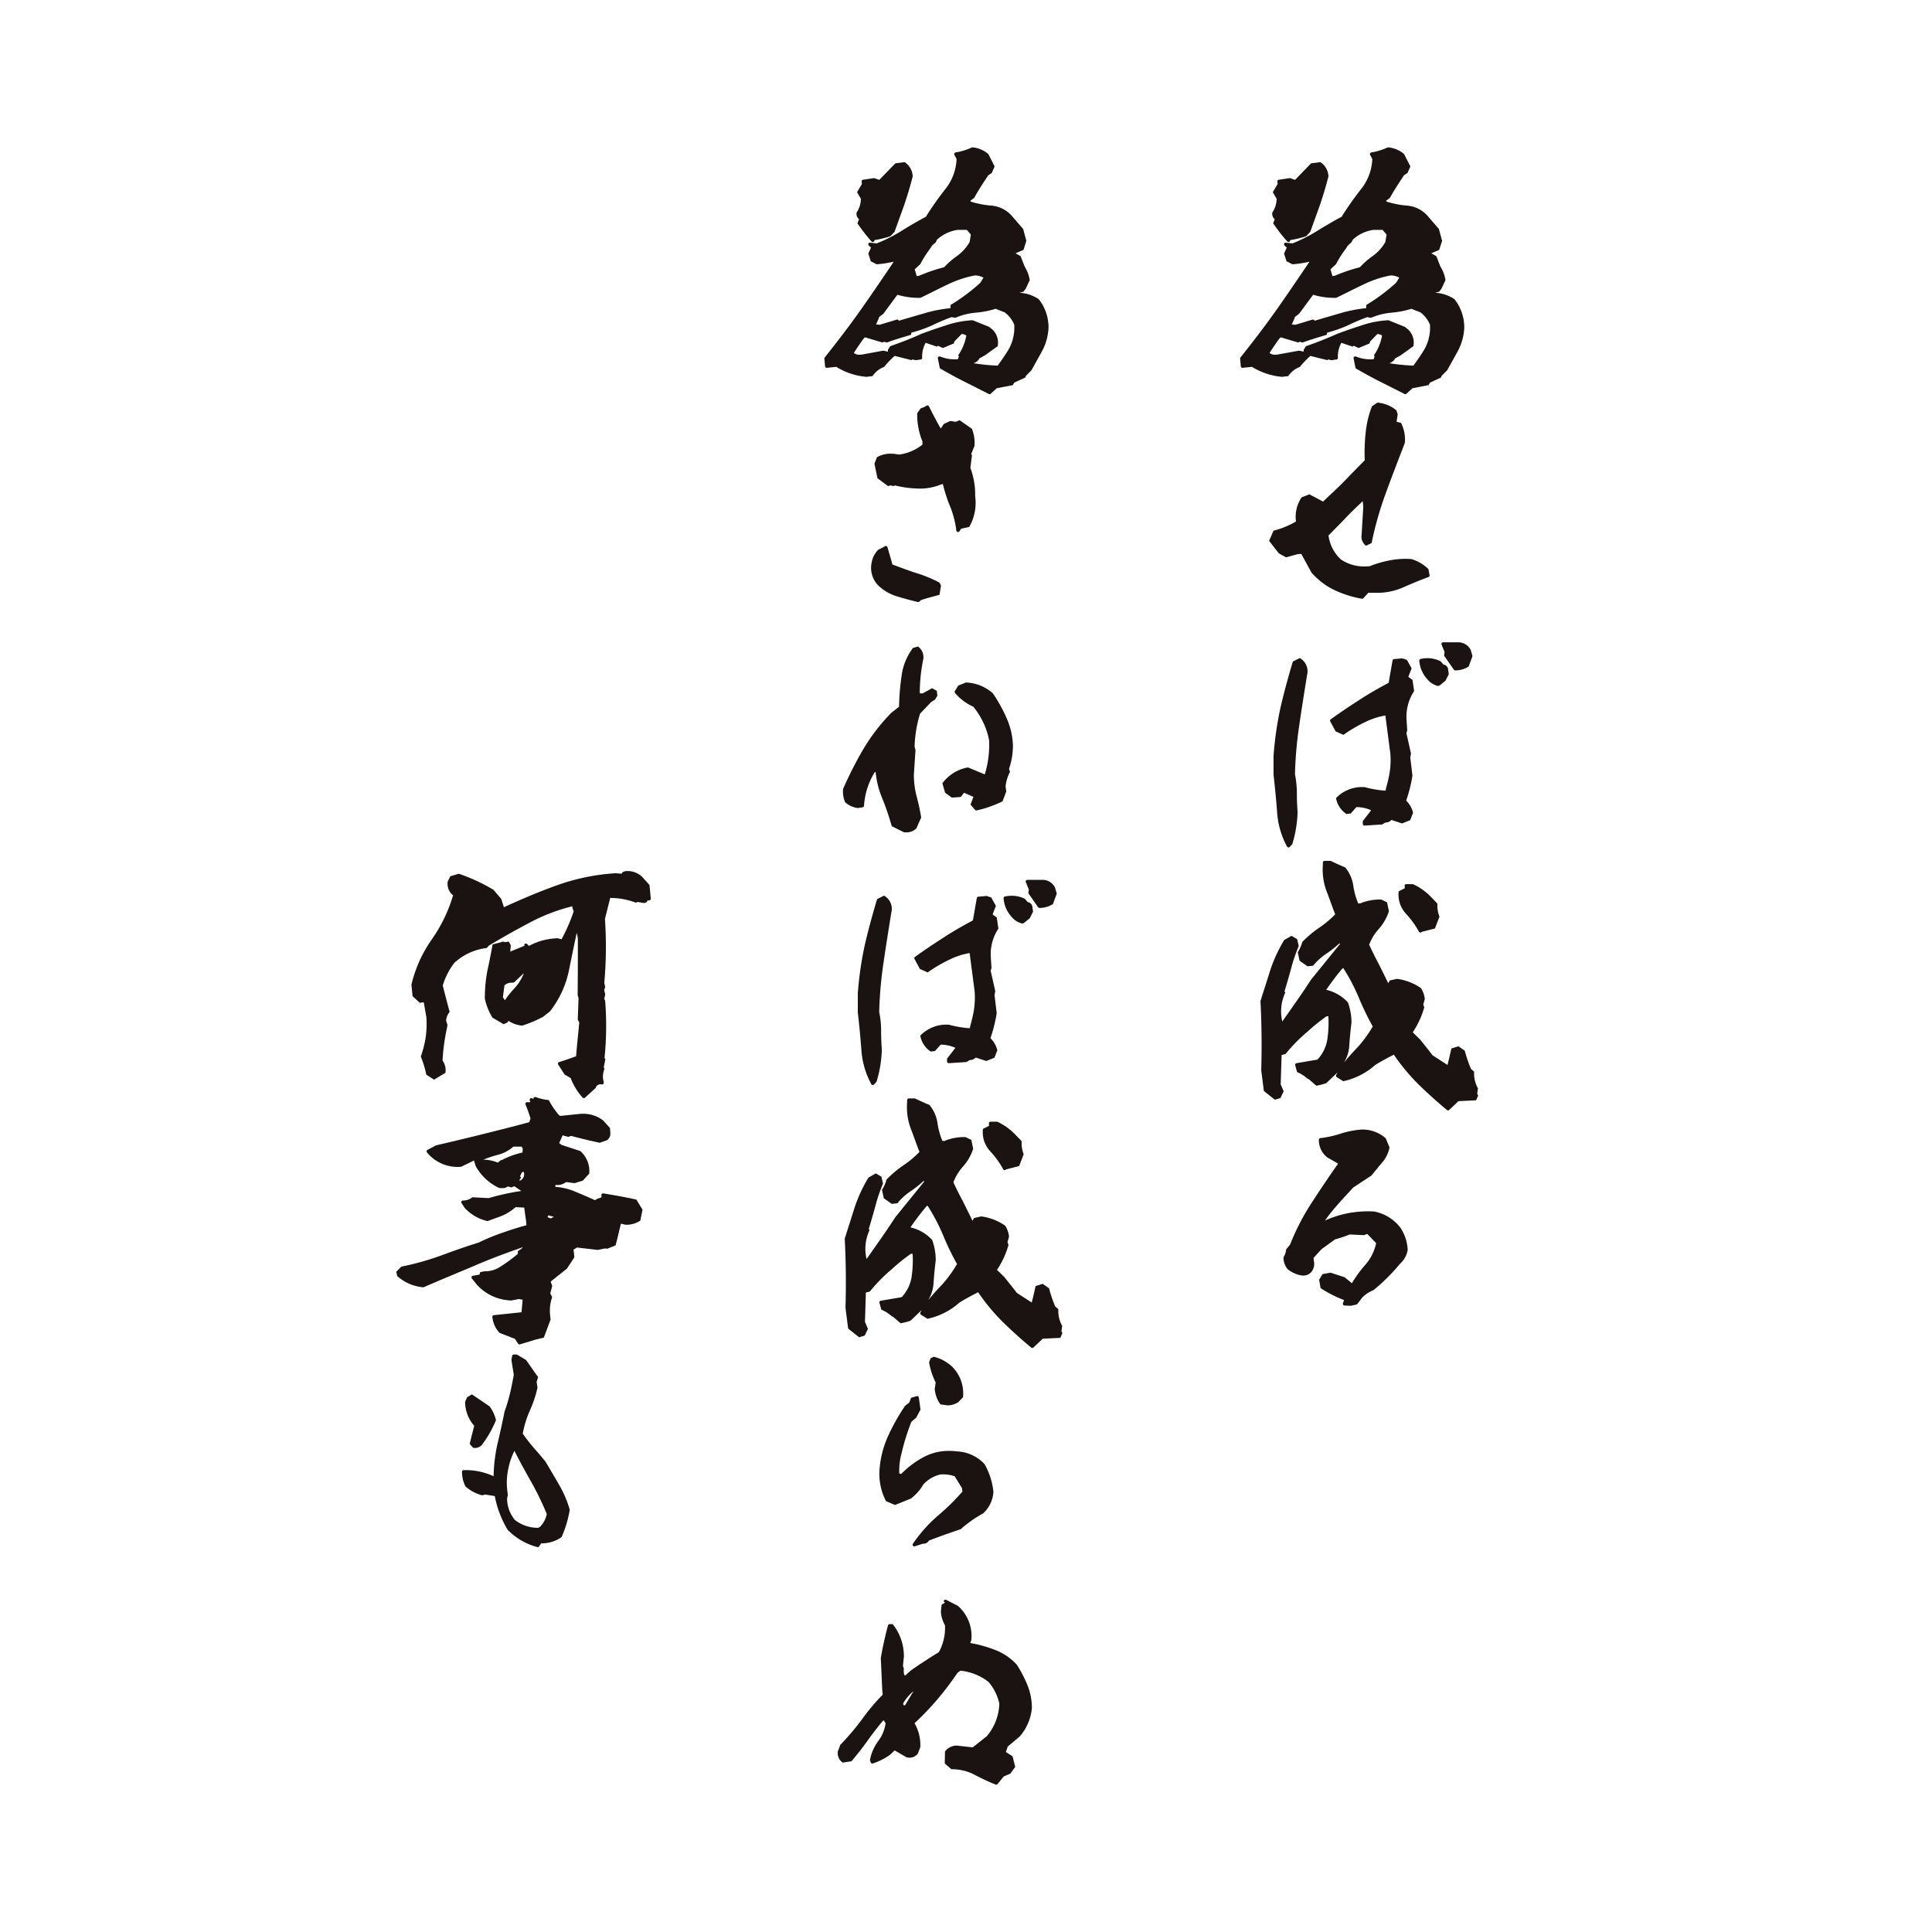 <svg xmlns="http://www.w3.org/2000/svg" xmlns:xlink="http://www.w3.org/1999/xlink" width="380" height="380" viewBox="0 0 380 380">
  <defs>
    <clipPath id="clip-path">
      <rect id="長方形_12415" data-name="長方形 12415" width="212.799" height="322.04" fill="none"/>
    </clipPath>
  </defs>
  <g id="グループ_24932" data-name="グループ 24932" transform="translate(-750 -4695)">
    <rect id="画像_708" data-name="画像 708" width="380" height="380" transform="translate(750 4695)" fill="#fff"/>
    <g id="グループ_24915" data-name="グループ 24915" transform="translate(827.936 4723.98)">
      <g id="グループ_24914" data-name="グループ 24914" transform="translate(0 0)" clip-path="url(#clip-path)">
        <path id="パス_30583" data-name="パス 30583" d="M75.129,48.545a.31.31,0,0,1-.152-.035l-4.9-2.476c-1.589-.794-3.185-1.682-4.727-2.574l-.4-1.97a.327.327,0,0,1,.125-.308.349.349,0,0,1,.2-.066.323.323,0,0,1,.125.023,7.6,7.6,0,0,0,2.893.557c.2,0,.4-.008.6-.023l.21-.588-.175-.144a9.768,9.768,0,0,0,1.624-3.929,1.837,1.837,0,0,0-.915-.3l-1.456,1.5-.066.343-2.169.915-.981-.448-.2.175-2.216-.755a5.5,5.5,0,0,0-.678,2.932.331.331,0,0,1-.284.354l-1.028.14-.572-.156-.206.14-3.325-.833a19,19,0,0,0-2.079,2.173,4.764,4.764,0,0,0-2.278,1.8l-1.2.144a13.309,13.309,0,0,1-5.923-1.962l-1.877.187a.331.331,0,0,1-.331-.3l-.14-1.635c2.64-3.321,5.035-6.448,7.391-9.793,2.126-3.037,4.205-6.071,6.254-9.143a22.3,22.3,0,0,1-3.345.51l-1.168-.6-.483-1.515.53-1.164-.432-.4a.329.329,0,0,1,.222-.572l1.343.14a30.351,30.351,0,0,0,4.879-2.469c1.6-.989,3.193-1.927,4.786-2.772a59.88,59.88,0,0,1,3.773-5.374A10.092,10.092,0,0,0,68.634,2.29L68.2,1.472a.338.338,0,0,1,.008-.3A.342.342,0,0,1,68.451,1a12.013,12.013,0,0,0,3.228-1,5.479,5.479,0,0,1,3.2,1.312c.323.627,1.242,2.438,1.242,2.438l-.565,1.293-.685.448C74.128,6.62,73.03,8.243,72.1,9.937l-.713.537v.187a18.683,18.683,0,0,0,4.1.8,6.021,6.021,0,0,1,4.19,2.216l2.056,2.379.627,2.332-.568,1.779-1.558.67.993.565.8,2.048a6.984,6.984,0,0,1,1,2.667l-.779,1.659-.452.607-.8.222A7.38,7.38,0,0,1,84.8,29.87a8.91,8.91,0,0,1,1.92,5.6,10.653,10.653,0,0,1-1.16,4.4c-.432.81-2.2,3.976-2.2,3.976l-1.09,1.1-.113.323-2.181,1.009-.276.491-3.162.607-1.192,1.09a.326.326,0,0,1-.218.078m-3.17-6.086a41.794,41.794,0,0,0,4.758.479c.619-.857,1.421-1.955,2.188-3.247a8.715,8.715,0,0,0,1.075-4.813A5.812,5.812,0,0,0,78.1,32.455l-1.779-.7a18.232,18.232,0,0,1-4,.767,13.1,13.1,0,0,0-3.921,1l-.767-.125a39.881,39.881,0,0,0-3.7,1.565,24.02,24.02,0,0,1-4.166,1.472l-.117.44c-1.97.592-3.4,1.02-4.708,1.511l-.607-.144-.257.152-3.458-1.032-.378.385c-.615.9-1.234,1.768-1.815,2.7a1.693,1.693,0,0,0,1.1.339,4.356,4.356,0,0,0,.576-.047l4.1-.748.935.191-.019-.335.456-.732c2.122-.744,4.092-1.5,6.215-2.461,1.565-.572,3.162-1.133,4.8-1.651a18.658,18.658,0,0,1,5.222-.993L75.02,35.3l.65.518a3.551,3.551,0,0,1,1.047,3.294L74.19,40.924l-1.047.576a1.955,1.955,0,0,1-1.184.958M53.5,34.9l3.368-1.016a.292.292,0,0,1,.093-.016.345.345,0,0,1,.284.156.74.74,0,0,1,.035.082s3.532-1.044,4.591-1.343a28.211,28.211,0,0,1,5.568-1.133l0-.615a37.674,37.674,0,0,0,5.884-4.388l.607-1a3.6,3.6,0,0,0-1.694-.436,21.261,21.261,0,0,0-5.451,1.834c-1.055.5-2.079,1.009-3.1,1.515L61.543,29.6h-.315A14.309,14.309,0,0,1,57,28.99l-2.757,3.73-.814.631a14.326,14.326,0,0,1-.631,1.468ZM68.852,16.23a7.609,7.609,0,0,0-4.061,1.927l-.249.514-.732.654-.4.635a19.97,19.97,0,0,0-1.9,3L60.41,23.99l.382,1.336.5-.082a33.341,33.341,0,0,1,4.891-1.659,15.8,15.8,0,0,1,2.543-2.216A8.9,8.9,0,0,0,71.2,18.632l.241-1.48-.783-.919Zm-16.7,2.383a.33.33,0,0,1-.241-.105,31.1,31.1,0,0,1-2.784-3.59l.335-.767a1.353,1.353,0,0,1-.479-1.351,4.779,4.779,0,0,0,.829-2.691L49.063,8.82,50.017,7.2,49.955,6.7a.328.328,0,0,1,.28-.327l2.192-.327,1.012.347L56.6,3.142l1.83-.23a3.516,3.516,0,0,1,1.577,2.8c-.479,1.912-1.044,3.742-1.651,5.572l-1.92,5.327-.822.872a19.2,19.2,0,0,1-3.084.748L52.4,18.5a.331.331,0,0,1-.245.113Z" transform="translate(123.344 0.002)" fill="#1a1311"/>
        <path id="パス_30584" data-name="パス 30584" d="M62.326,51.468a20.75,20.75,0,0,1-5.315-1.663,13.987,13.987,0,0,1-4.595-3.489l-2-3.656-.65.031c-.561.148-2.332.646-2.332.646L46,42.548l-1.908-2.457.857-1.994a17.357,17.357,0,0,0,4.42-1.807,6.909,6.909,0,0,1,1.106-4.75l1.53-.6,2.7,1.425c1.452-1.406,2.866-2.656,4.077-3.913l.343-.35c1.289-1.332,2.57-2.652,3.773-3.855a35.538,35.538,0,0,1,.183-5.4,19.281,19.281,0,0,1,1.238-5.226l1.071-.72a6.672,6.672,0,0,1,3.742,1.522l.253.79-.226,1.456.868.21a7.175,7.175,0,0,1,.767,3.894l-.214.588c-1.2,3.1-2.387,6.2-3.493,9.217a67.695,67.695,0,0,0-2.839,9.945l-1.11.53a2.257,2.257,0,0,1-.849-2.181l.323-5.533L62.5,32.279l-.44.424c-.946.9-1.877,1.787-2.749,2.7-.693.748-1.41,1.468-2.118,2.184l-1.433,1.46.09.467a7.811,7.811,0,0,0,2.367,4.244,8.224,8.224,0,0,0,4.63,1.371,9.48,9.48,0,0,0,1.044-.058,21.337,21.337,0,0,1,3.8-1.118,16,16,0,0,1,3.236-.323c.374,0,.755.016,1.149.039a8.233,8.233,0,0,1,3.337,1.959l.241,1.219a.329.329,0,0,1-.214.358c-1.628.6-3.209,1.258-4.789,1.951a12.6,12.6,0,0,1-5.412,1.153H63.6l-.985,1.075a.325.325,0,0,1-.226.09l-.058,0" transform="translate(127.593 37.309)" fill="#1a1311"/>
        <path id="パス_30585" data-name="パス 30585" d="M47.211,65.352a.338.338,0,0,1-.241-.167,16.476,16.476,0,0,1-1.955-6.81c-.187-2.473-.421-4.9-.7-7.32V47.327a68.5,68.5,0,0,1,1.363-9.458c.623-2.7,1.394-5.584,2.434-9.084l1.359-.681A2.963,2.963,0,0,1,50.9,31.479l-.187,1.176c-.448,2.811-.9,5.592-1.3,8.415a77.738,77.738,0,0,0-.884,9.91,18.673,18.673,0,0,1,.374,3.68c0,1.3.051,2.5.14,3.707A23.578,23.578,0,0,1,48,64.709l-.506.549a.327.327,0,0,1-.234.1l-.047,0M62.2,61.057a.334.334,0,0,1-.23-.09.342.342,0,0,1-.1-.241v-.557l1.643-2.126a7.054,7.054,0,0,0-2.9-.627L59.5,58.674l-.845.1A4.762,4.762,0,0,1,56.6,55.648a7.1,7.1,0,0,1,5.2-2.173l.421.012a20.4,20.4,0,0,0,4.116.7c.183-.822.522-1.9.775-3.325a16,16,0,0,0,.183-3.937L66.31,39.4a14.43,14.43,0,0,0-4,1.308,28.791,28.791,0,0,0-3.652,2.083l-.607.417-1.526-.689-1.055-1.955a.328.328,0,0,1,.1-.417q2.745-1.968,5.615-3.8c2.056-1.351,4.069-2.465,5.771-3.376l.767-4.4a.331.331,0,0,1,.3-.265l1.632-.14.892.3.927,1.655L70.823,31.8l.822.6.323,2.2a9.074,9.074,0,0,0-1.5,5.483l.14,2.235-.156.584.9,3.991-.144.752.428,3.575a27.856,27.856,0,0,1-1.234,4.918,5.075,5.075,0,0,1,1.359,2.395l-.572,1.456-1.6.646L67.5,59.943a1.523,1.523,0,0,1-1.184.51l-.639.382-3.473.222M76.664,33.594a3.822,3.822,0,0,1-2.1-1.324,5.952,5.952,0,0,1-1.573-3.645.331.331,0,0,1,.261-.35,6.466,6.466,0,0,1,1.351-.148,5.886,5.886,0,0,1,2.554.6l.572.646a1.105,1.105,0,0,1,.9.8l.156,1.094-.642,1.281-1.02.845a1.245,1.245,0,0,1-.44.21l-.016,0m3.38-3.076a.321.321,0,0,1-.269-.144l-1.92-2.753.1-.713-.6-1.468a.317.317,0,0,1,.039-.3.329.329,0,0,1,.273-.14H80.7a2.728,2.728,0,0,1,2.4,1.5l.347,1.219-.755,2.036a4.735,4.735,0,0,1-2.644.767" transform="translate(128.238 72.348)" fill="#1a1311"/>
        <path id="パス_30586" data-name="パス 30586" d="M80.552,85.127a.323.323,0,0,1-.21-.074c-1.931-1.6-3.785-3.271-5.673-5.109a40.555,40.555,0,0,1-4.782-5.782c-1.336.689-2.589,1.347-3.68,2.04a13.709,13.709,0,0,1-6.281,3.181l-1.281-.81a.325.325,0,0,1-.1-.417l.241-.479-2.192,2.083a11.707,11.707,0,0,1-1.951.506L53.186,79.01l-.343-.179a7.316,7.316,0,0,0-1.986-1.246L50.48,76.21a.322.322,0,0,1,.269-.378l4.112-.7a7.555,7.555,0,0,0,1.924-3.839,22.325,22.325,0,0,0,.226-4.684l-.335-.012a37.584,37.584,0,0,0-3.82,3.08,31.573,31.573,0,0,0-4.268,4.353l-.775.195L47.63,80l.588,1.359-.627,1.32-1.106.343-2.153-1.706c-.206-1.484-.347-2.733-.53-4.085.136-4.571.086-9.131-.148-13.613.67-2.13,1.324-4.139,1.935-6.094a28.55,28.55,0,0,1,2.737-5.915l1.433-.822,1.11.646.312,1.371a31.652,31.652,0,0,0-1.5,4.427c-.424,1.507-.845,3.006-1.308,4.505l.175.183a8.685,8.685,0,0,0-.6,5.72l2.769-3.952c.981-1.4,1.959-2.843,2.889-4.287L59.3,52.391l-.109-.132a21.649,21.649,0,0,1-2.64,2.083A12.034,12.034,0,0,0,54,56.667l-1.094.117-1.558-1.1-.358-1.655a7.6,7.6,0,0,0,.892-2.036,21.566,21.566,0,0,1,3.356-2.823,19.3,19.3,0,0,0,3.119-2.617c-.491-1.215-1-2.7-1.558-4.182a12.141,12.141,0,0,1-.911-4.743l.047-1.269a.328.328,0,0,1,.331-.319h1.168c1.075.495,1.947.911,2.874,1.281A7.125,7.125,0,0,1,61.92,40.99a14.258,14.258,0,0,0,.954,3.419l.4,0a10,10,0,0,1,4.147-.759l1.133.553.366,1.744a9.8,9.8,0,0,1-1.939,3.427,9.719,9.719,0,0,0-1.951,3.17c.506,1.063,1.149,2.4,1.846,3.7.654,1.308,1.308,2.609,1.912,3.87l.308-.557,1.421-.308a10.755,10.755,0,0,1,4.712,1.83,5.016,5.016,0,0,1,.748,2.142l-.3,1.075.191.572a17.091,17.091,0,0,1-2.266,4.895l1.433,1.394,1,1.254c.487.607.981,1.219,1.46,1.865l2.944,1.912c.273-1.063.518-2.126.763-3.236l1.394-.44,1.242.864a26.317,26.317,0,0,0,1.219,3.582l.619.541a5.984,5.984,0,0,0,.755,3.29l-.148,1.047.183.374-.4.927-3.462.167-1.838,1.737a.321.321,0,0,1-.222.082M56.589,61.406a8.311,8.311,0,0,1,4.26,2.473,11.232,11.232,0,0,1,.7,4.061c-.187,1.437-.327,2.924-.421,4.365a7.228,7.228,0,0,1-1.071,3.446c.927-1.153,1.818-2.134,2.741-3.088a24.342,24.342,0,0,0,2.944-4.05,51.952,51.952,0,0,1-2.73-5.634,38.155,38.155,0,0,0-3.061-5.837l-.214.105a50.389,50.389,0,0,0-3.15,4.159M75.1,50.144c-.109-.016-.21-.031-.249-.125a17.81,17.81,0,0,0-2.531-3.528,5.53,5.53,0,0,1-1.484-4.451l1.207-.615-.027-.557a.327.327,0,0,1,.323-.253h1.3A11.774,11.774,0,0,1,77.2,43.139l1.258,1.316a6.171,6.171,0,0,0,.4,2.57l-.888,2.317L75.389,50a.461.461,0,0,1-.265.144l-.027,0" transform="translate(126.328 104.299)" fill="#1a1311"/>
        <path id="パス_30587" data-name="パス 30587" d="M56.814,84.227a.332.332,0,0,1-.261-.144.323.323,0,0,1-.039-.3l.218-.623a23.95,23.95,0,0,1-4.614-2.352l-.292-1.647.662-1.106,1.593-.284,2.757.9,1.437,1.172a24.513,24.513,0,0,1,2.741-3.742,9.407,9.407,0,0,0,2.025-4.139l-1.752-1.818-.631.249-2.819-.136a25.069,25.069,0,0,1-2.889.97L52.3,73.145,50.72,74.874l.086.666a2.5,2.5,0,0,1-.518,2.1,2.09,2.09,0,0,1-1.569.7,2.565,2.565,0,0,1-.506-.051,6.1,6.1,0,0,1-2.57-1.188,3.588,3.588,0,0,1-.825-2.36,3.224,3.224,0,0,0,.518-1.538l.787-.973a45.489,45.489,0,0,1,4.307-8.313c1.663-2.566,3.376-5.085,5.124-7.6l-2.064-1.176a4.279,4.279,0,0,1-1.713-3.508.325.325,0,0,1,.288-.327,21.052,21.052,0,0,0,4-.88,17.751,17.751,0,0,1,4.143-.81h0a6.981,6.981,0,0,1,4.723,1.721l.74,1.807a6.384,6.384,0,0,1-1.752,3.3l-1.8,2.219-3.578,2.352-.8.876c-.868.931-1.729,1.85-2.535,2.8a33.457,33.457,0,0,0-2.247,2.846,19.546,19.546,0,0,1,4.12-1.375,20.956,20.956,0,0,1,4.384-.456c.386,0,.775.012,1.164.031a8.487,8.487,0,0,1,5.194,3.2,8.63,8.63,0,0,1,1.425,4.346,4.705,4.705,0,0,1-1.55,2.78,36,36,0,0,1-5.2,5.159,6.051,6.051,0,0,0-2.216,1.472l-1,1.316s-1.184.273-1.2.273l-1.269-.047" transform="translate(129.693 143.568)" fill="#1a1311"/>
        <path id="パス_30588" data-name="パス 30588" d="M54.129,48.545a.31.31,0,0,1-.152-.035l-4.9-2.476c-1.589-.794-3.185-1.682-4.727-2.574l-.4-1.97a.327.327,0,0,1,.125-.308.349.349,0,0,1,.2-.066.323.323,0,0,1,.125.023,7.6,7.6,0,0,0,2.893.557c.2,0,.4-.008.6-.023l.21-.588-.175-.144a9.768,9.768,0,0,0,1.624-3.929,1.837,1.837,0,0,0-.915-.3l-1.456,1.5-.066.343-2.169.915-.981-.448-.2.175-2.216-.755a5.5,5.5,0,0,0-.678,2.932.331.331,0,0,1-.284.354l-1.028.14-.572-.156-.206.14-3.325-.833a19,19,0,0,0-2.079,2.173,4.764,4.764,0,0,0-2.278,1.8l-1.2.144a13.309,13.309,0,0,1-5.923-1.962l-1.877.187a.331.331,0,0,1-.331-.3l-.14-1.635c2.64-3.321,5.035-6.448,7.391-9.793,2.126-3.037,4.205-6.071,6.254-9.143a22.3,22.3,0,0,1-3.345.51l-1.168-.6-.483-1.515.53-1.164-.432-.4a.329.329,0,0,1,.222-.572l1.343.14a30.352,30.352,0,0,0,4.879-2.469c1.6-.989,3.193-1.927,4.786-2.772a59.881,59.881,0,0,1,3.773-5.374A10.092,10.092,0,0,0,47.634,2.29L47.2,1.472a.338.338,0,0,1,.008-.3A.342.342,0,0,1,47.451,1a12.014,12.014,0,0,0,3.228-1,5.479,5.479,0,0,1,3.2,1.312c.323.627,1.242,2.438,1.242,2.438l-.565,1.293-.685.448C53.128,6.62,52.03,8.243,51.1,9.937l-.713.537v.187a18.683,18.683,0,0,0,4.1.8,6.021,6.021,0,0,1,4.19,2.216l2.056,2.379.627,2.332-.569,1.779-1.558.67.993.565.8,2.048a6.984,6.984,0,0,1,1,2.667l-.779,1.659-.452.607-.8.222A7.381,7.381,0,0,1,63.8,29.87a8.91,8.91,0,0,1,1.92,5.6,10.653,10.653,0,0,1-1.16,4.4c-.432.81-2.2,3.976-2.2,3.976l-1.09,1.1-.113.323-2.181,1.009-.276.491-3.162.607-1.192,1.09a.326.326,0,0,1-.218.078m-3.17-6.086a41.794,41.794,0,0,0,4.758.479c.619-.857,1.421-1.955,2.188-3.247a8.715,8.715,0,0,0,1.075-4.813A5.812,5.812,0,0,0,57.1,32.455l-1.779-.7a18.232,18.232,0,0,1-4,.767,13.1,13.1,0,0,0-3.921,1l-.767-.125a39.879,39.879,0,0,0-3.7,1.565,24.02,24.02,0,0,1-4.166,1.472l-.117.44c-1.97.592-3.4,1.02-4.708,1.511l-.607-.144-.257.152-3.458-1.032-.378.385c-.615.9-1.234,1.768-1.815,2.7a1.693,1.693,0,0,0,1.1.339,4.356,4.356,0,0,0,.576-.047l4.1-.748.935.191-.019-.335.456-.732c2.122-.744,4.092-1.5,6.215-2.461,1.565-.572,3.162-1.133,4.8-1.651a18.659,18.659,0,0,1,5.222-.993L54.02,35.3l.65.518a3.551,3.551,0,0,1,1.047,3.294L53.19,40.924l-1.047.576a1.955,1.955,0,0,1-1.184.958M32.5,34.9l3.368-1.016a.292.292,0,0,1,.093-.016.345.345,0,0,1,.284.156.737.737,0,0,1,.035.082s3.532-1.044,4.591-1.343a28.212,28.212,0,0,1,5.568-1.133l0-.615a37.674,37.674,0,0,0,5.884-4.388l.607-1a3.6,3.6,0,0,0-1.694-.436,21.261,21.261,0,0,0-5.451,1.834c-1.055.5-2.079,1.009-3.1,1.515L40.543,29.6h-.315A14.309,14.309,0,0,1,36,28.99l-2.757,3.73-.814.631a14.327,14.327,0,0,1-.631,1.468ZM47.852,16.23a7.609,7.609,0,0,0-4.061,1.927l-.249.514-.732.654-.4.635a19.969,19.969,0,0,0-1.9,3L39.41,23.99l.382,1.336.5-.082a33.342,33.342,0,0,1,4.891-1.659,15.8,15.8,0,0,1,2.543-2.216A8.9,8.9,0,0,0,50.2,18.632l.241-1.48-.783-.919Zm-16.7,2.383a.33.33,0,0,1-.241-.105,31.1,31.1,0,0,1-2.784-3.59l.335-.767a1.353,1.353,0,0,1-.479-1.351,4.779,4.779,0,0,0,.829-2.691L28.063,8.82,29.017,7.2,28.955,6.7a.328.328,0,0,1,.28-.327l2.192-.327,1.012.347L35.6,3.142l1.83-.23a3.516,3.516,0,0,1,1.577,2.8c-.479,1.912-1.044,3.742-1.651,5.572l-1.92,5.327-.822.872a19.2,19.2,0,0,1-3.084.748L31.4,18.5a.331.331,0,0,1-.245.113Z" transform="translate(62.574 0.002)" fill="#1a1311"/>
        <path id="パス_30589" data-name="パス 30589" d="M33.147,51.7c-1.359-.327-2.769-.7-4.131-1.125a9.026,9.026,0,0,1-3.82-2.321,5.009,5.009,0,0,1-1.075-4.5,4.614,4.614,0,0,1,1.3-2.367l.759-.35.522-.308a.33.33,0,0,1,.167-.047.317.317,0,0,1,.121.023.339.339,0,0,1,.2.214c.327,1.121.654,2.243.981,3.411,1.41.514,2.928,1.106,4.451,1.6a26.425,26.425,0,0,1,4.766,1.935l.339.58-.3,1.834c-1.394.4-2.543.666-3.625,1.044l-.37.319a.335.335,0,0,1-.206.074.251.251,0,0,1-.078-.012m7.827-13.78a.33.33,0,0,1-.234-.28A19.2,19.2,0,0,0,39.595,33.1a29.614,29.614,0,0,1-1.511-4.618l-.358.109a11.388,11.388,0,0,1-3.73.8l-.467,0a20.728,20.728,0,0,1-4.867-.623l-.238.132-.666-.136-.44.148-2.1-1.561-.584-2.862.491-1.265a5.4,5.4,0,0,1,2.761-.693c.226,0,.459.012.7.031l.911.14a9.366,9.366,0,0,0,4.564-1.943l.012-.631a14.009,14.009,0,0,1-1.032-5.549l.681-.958.763-.292.4-.249a.323.323,0,0,1,.171-.047.377.377,0,0,1,.09.012.348.348,0,0,1,.206.171c.744,1.484,1.484,2.924,2.317,4.361l.615-.9,1.269-.584,1.079.167.755-.315,2.418,1.69a7.484,7.484,0,0,1,.5,3.368L43.664,22.6l.148.245L43.5,25.321a15.033,15.033,0,0,1,.942,5.557,9.53,9.53,0,0,1-1.168,6.055l-1.593.347-.358.541a.334.334,0,0,1-.253.113.409.409,0,0,1-.093-.012" transform="translate(69.425 37.726)" fill="#1a1311"/>
        <path id="パス_30590" data-name="パス 30590" d="M34.553,61.741l-2.4-1.2a53.064,53.064,0,0,0-1.791-5.307,17.462,17.462,0,0,1-1.378-5.374l-.23.148A14.3,14.3,0,0,0,26.7,56.531a.332.332,0,0,1-.28.3l-.935.14a4.462,4.462,0,0,1-2.508-1.153,5.386,5.386,0,0,1-.393-2.6,74.614,74.614,0,0,1,3.968-7.807,37.983,37.983,0,0,1,5.514-7.165l1.526-1.2a46.454,46.454,0,0,1,.483-5.95,11.52,11.52,0,0,1,2.258-5.615l1-.269a2.6,2.6,0,0,1,1.036,2.422,32.926,32.926,0,0,0-.7,6.775l.553.023,1.873-1.02.915.51.117.958-.483.794-.716.428-2.208,2.321a24.478,24.478,0,0,0-1.075,6.464l.179.7-.319,4.817a17.309,17.309,0,0,0,.506,4.147,43.4,43.4,0,0,1,.938,4.275L36.99,60.99A2.814,2.814,0,0,1,35,61.761c-.148,0-.3-.008-.452-.019m14.232-4.3a.34.34,0,0,1-.249-.113L47.648,56.3l.576-1.53-1.853-.8-.639.825-1.756.129-1.328-.958L42.115,52.1a8.017,8.017,0,0,1,5.027-3.115l3.31,1.375a19.776,19.776,0,0,0,.849-6.736,14.978,14.978,0,0,0-3.1-6.573,10.245,10.245,0,0,1-3.594-2.7.322.322,0,0,1-.031-.389l.654-1.075,1.53-.607A8.466,8.466,0,0,1,52.032,34.4,30.146,30.146,0,0,1,54.7,39.188a14.37,14.37,0,0,1,1.285,5.35,14.178,14.178,0,0,1-.767,4.747l.195.557a8.373,8.373,0,0,0-.872,2.87l.136,1-.724,1.939a22.171,22.171,0,0,1-5.093,1.787l-.07.008" transform="translate(65.305 72.976)" fill="#1a1311"/>
        <path id="パス_30591" data-name="パス 30591" d="M26.211,77.352a.327.327,0,0,1-.241-.167,16.441,16.441,0,0,1-1.955-6.81c-.187-2.469-.421-4.9-.7-7.32V59.327a68.528,68.528,0,0,1,1.363-9.454c.619-2.7,1.39-5.584,2.434-9.084l1.359-.681A2.959,2.959,0,0,1,29.9,43.479l-.183,1.137c-.448,2.823-.9,5.619-1.308,8.457a77.615,77.615,0,0,0-.884,9.906,18.7,18.7,0,0,1,.374,3.68c0,1.3.051,2.508.14,3.707A23.525,23.525,0,0,1,27,76.709l-.506.553a.34.34,0,0,1-.234.093l-.047,0M41.2,73.061a.321.321,0,0,1-.23-.093.333.333,0,0,1-.1-.238v-.561l1.643-2.126a7.117,7.117,0,0,0-2.9-.627L38.5,70.674l-.845.1A4.769,4.769,0,0,1,35.6,67.648a7.112,7.112,0,0,1,5.2-2.173l.421.012a20.128,20.128,0,0,0,4.116.7c.183-.822.522-1.9.775-3.321a16.01,16.01,0,0,0,.183-3.937L45.31,51.4a14.559,14.559,0,0,0-4,1.308,29.274,29.274,0,0,0-3.652,2.083l-.607.421-1.526-.689-1.055-1.955a.332.332,0,0,1,.1-.421q2.745-1.968,5.615-3.793c2.072-1.363,4.081-2.473,5.771-3.376l.767-4.4a.327.327,0,0,1,.3-.265l1.632-.144.9.3.923,1.655L49.823,43.8l.822.6.323,2.2a9.056,9.056,0,0,0-1.5,5.479l.14,2.239-.156.58.9,3.991-.144.752.428,3.575a27.77,27.77,0,0,1-1.234,4.918,5.1,5.1,0,0,1,1.359,2.395l-.572,1.456-1.6.646L46.5,71.947a1.533,1.533,0,0,1-1.184.506l-.639.382-3.473.226M55.664,45.594a3.793,3.793,0,0,1-2.1-1.32,5.972,5.972,0,0,1-1.573-3.649.329.329,0,0,1,.261-.347,6.215,6.215,0,0,1,1.351-.148,5.932,5.932,0,0,1,2.554.588l.572.654a1.1,1.1,0,0,1,.9.794l.156,1.094-.642,1.285-1.02.841a1.182,1.182,0,0,1-.44.21l-.016,0m3.38-3.076a.327.327,0,0,1-.269-.14l-1.92-2.753.1-.72-.6-1.464a.319.319,0,0,1,.039-.3.339.339,0,0,1,.273-.14H59.7a2.726,2.726,0,0,1,2.4,1.5l.347,1.219-.755,2.036a4.761,4.761,0,0,1-2.644.763" transform="translate(67.467 107.074)" fill="#1a1311"/>
        <path id="パス_30592" data-name="パス 30592" d="M59.552,97.127a.323.323,0,0,1-.21-.074c-1.931-1.6-3.785-3.271-5.669-5.109a40.3,40.3,0,0,1-4.782-5.782c-1.339.689-2.593,1.347-3.68,2.04a13.722,13.722,0,0,1-6.285,3.181l-1.285-.81a.328.328,0,0,1-.1-.417l.241-.479-2.192,2.083a11.706,11.706,0,0,1-1.951.506L32.186,91.01l-.343-.179a7.279,7.279,0,0,0-1.99-1.246l-.378-1.375a.33.33,0,0,1,.273-.378l4.108-.7a7.53,7.53,0,0,0,1.927-3.839,22.325,22.325,0,0,0,.226-4.684l-.335-.012a37.166,37.166,0,0,0-3.82,3.08,32.074,32.074,0,0,0-4.272,4.353l-.771.195L26.634,92l.584,1.359-.627,1.32-1.106.343-2.149-1.706c-.214-1.484-.35-2.733-.533-4.085.136-4.571.086-9.131-.148-13.613.67-2.13,1.324-4.139,1.935-6.094a28.55,28.55,0,0,1,2.737-5.915l1.433-.822,1.11.646.312,1.371a31.153,31.153,0,0,0-1.5,4.427c-.421,1.507-.845,3.006-1.308,4.505l.175.183a8.71,8.71,0,0,0-.6,5.72l2.772-3.952c.977-1.4,1.955-2.843,2.889-4.287l5.681-7.009-.109-.132a21.614,21.614,0,0,1-2.636,2.083A12.13,12.13,0,0,0,33,68.667l-1.094.117-1.558-1.1-.362-1.655a7.355,7.355,0,0,0,.892-2.036,21.766,21.766,0,0,1,3.36-2.823,19.135,19.135,0,0,0,3.119-2.617c-.491-1.215-1-2.7-1.558-4.182a12.141,12.141,0,0,1-.911-4.743l.047-1.269a.328.328,0,0,1,.331-.319h1.168c1.075.495,1.947.911,2.878,1.281a7.114,7.114,0,0,1,1.6,3.668,14.44,14.44,0,0,0,.958,3.419l.4,0a10.009,10.009,0,0,1,4.151-.759l1.133.553.362,1.744a9.742,9.742,0,0,1-1.939,3.427,9.785,9.785,0,0,0-1.951,3.17c.5,1.063,1.153,2.4,1.85,3.7.654,1.308,1.3,2.609,1.908,3.87l.312-.557,1.417-.308a10.755,10.755,0,0,1,4.712,1.83,5.011,5.011,0,0,1,.744,2.142l-.3,1.075.195.572a16.988,16.988,0,0,1-2.266,4.895l1.433,1.394,1,1.254c.487.607.985,1.219,1.46,1.865l2.944,1.912c.273-1.063.518-2.126.763-3.236l1.394-.44,1.242.864a26.318,26.318,0,0,0,1.219,3.582l.619.541a5.984,5.984,0,0,0,.755,3.29l-.148,1.047.183.374-.4.927-3.462.167-1.838,1.737a.321.321,0,0,1-.222.082M35.589,73.406a8.31,8.31,0,0,1,4.26,2.473,11.232,11.232,0,0,1,.7,4.061c-.187,1.437-.327,2.924-.421,4.365a7.229,7.229,0,0,1-1.071,3.446c.931-1.153,1.818-2.134,2.745-3.088a24.542,24.542,0,0,0,2.94-4.05,51.967,51.967,0,0,1-2.726-5.634,38.2,38.2,0,0,0-3.064-5.837l-.214.105a50.4,50.4,0,0,0-3.15,4.159M54.1,62.145c-.109-.016-.206-.031-.249-.125a17.774,17.774,0,0,0-2.527-3.528,5.5,5.5,0,0,1-1.484-4.451l1.2-.615-.027-.557a.33.33,0,0,1,.323-.253h1.308a11.79,11.79,0,0,1,3.547,2.523l1.265,1.316a6.179,6.179,0,0,0,.393,2.57l-.888,2.317L54.389,62a.439.439,0,0,1-.265.144l-.027,0" transform="translate(65.557 139.025)" fill="#1a1311"/>
        <path id="パス_30593" data-name="パス 30593" d="M31.275,98.395a.35.35,0,0,1-.265-.125.346.346,0,0,1-.008-.4,28.419,28.419,0,0,1,4.867-5.483,42.866,42.866,0,0,0,4.863-4.774l-.078-.67L39.207,84.6a7,7,0,0,0-2.251-.374c-.187,0-.378.008-.569.023A6.586,6.586,0,0,0,33.055,86.2a9.194,9.194,0,0,1-2.469,2.792l-3.115,1.258-1.764-.759A11.557,11.557,0,0,1,24.453,83a19.3,19.3,0,0,1,1.756-6.511,39.984,39.984,0,0,1,3.247-5.74l.826-.646.362-.938s1.168-.339,1.188-.339a.329.329,0,0,1,.2.066.312.312,0,0,1,.128.218l.327,2.383-.837,1.565-.958.837a44.081,44.081,0,0,0-1.947,6.265,12.83,12.83,0,0,0-.424,3.906l.37.086a18.048,18.048,0,0,1,4.715-3.473,10.355,10.355,0,0,1,4.68-1.067,12.354,12.354,0,0,1,1.585.1A7.8,7.8,0,0,1,45.1,82.232a13.931,13.931,0,0,1,1.729,5.428A6.208,6.208,0,0,1,44.81,91.9a24.2,24.2,0,0,0-4.4,3.1c-2.2.759-4.252,1.46-6.257,2.251a1.2,1.2,0,0,1-1.16.607l-1.6.514a.313.313,0,0,1-.117.023m5.136-27.931a5.943,5.943,0,0,1-1.125-3.053l.191-1.25a14.3,14.3,0,0,1-1.3-3.944l.3-.814.611-.315a8.183,8.183,0,0,1,3.6,1.935,7.432,7.432,0,0,1,2.165,6.02l-.9.958a3.827,3.827,0,0,1-2.146.654c-.016,0-1.4-.191-1.4-.191" transform="translate(70.626 176.781)" fill="#1a1311"/>
        <path id="パス_30594" data-name="パス 30594" d="M53.355,109.725a43.526,43.526,0,0,1-4.24-1.978,9.6,9.6,0,0,0-4.462-1.036l-1.3-1.118.039-2.364a2.887,2.887,0,0,1,2.317-1.168l3.142.35,2.753-2.181a10.381,10.381,0,0,0,2.48-6.425,9.816,9.816,0,0,0-2.114-4.256,10.712,10.712,0,0,0-5.533-2.22l-.588.421a56.228,56.228,0,0,1-8.438,9.91,8.586,8.586,0,0,1,1.129,4.719l-.491,1.269a2.112,2.112,0,0,1-1.694.8,4.28,4.28,0,0,1-.506-.07l-2.352-1.371-.9.857a12.436,12.436,0,0,1-3.4,1.713.321.321,0,0,1-.1.016.285.285,0,0,1-.152-.039.316.316,0,0,1-.164-.2l-.144-.467a9.179,9.179,0,0,1,1.69-3.8,7.412,7.412,0,0,0,1.386-3.442l-.409-.584c-1.094,1.254-2.072,2.578-3.018,3.863-.977,1.406-2.1,2.811-3.279,4.221l-1.721.261a2.25,2.25,0,0,1-.966-2.2l.487-1.289a49.388,49.388,0,0,0,4.2-4.933,39.987,39.987,0,0,1,4.143-4.941l-.093-.931-.284-6.289q.567-3.247,1.413-6.405a.325.325,0,0,1,.319-.245h.607a10.089,10.089,0,0,1,2.2,6.4l-.187,1.811.175.53c-.062.8.027,1.269.253,1.378L36.67,87.3c.674-.475,1.351-.954,2.052-1.414l.927-.592c.845-.553,1.682-1.094,2.543-1.612a9.811,9.811,0,0,0,1.2-5.3,6.1,6.1,0,0,1-.8-2.695l.144-1.328.642-.417-.226-.245a.332.332,0,0,1,.16-.28.3.3,0,0,1,.171-.051.347.347,0,0,1,.152.035l2.29,1.168a7.9,7.9,0,0,1,2.656,6.713l-.214.607a24.8,24.8,0,0,1,4.622,1.258A11.289,11.289,0,0,1,57.5,86.12a24.882,24.882,0,0,1,2.122,4.069,11.9,11.9,0,0,1,.864,4.517,9.865,9.865,0,0,1-2.414,5.584l-2.329,1.955-.37,1.075,1.312.849.522,2.091-.958,1.316-1.3.561-1.223,1.5a.338.338,0,0,1-.253.117.332.332,0,0,1-.121-.023M35.529,94.153l1.67-2.788a8.649,8.649,0,0,0-2.021,2.383l.023.323Z" transform="translate(64.535 212.294)" fill="#1a1311"/>
        <path id="パス_30595" data-name="パス 30595" d="M34.659,81.218a.343.343,0,0,1-.23-.113,12.243,12.243,0,0,1-2.348-3.839l-1.18-.681-1.269-1.97a.328.328,0,0,1-.031-.288.345.345,0,0,1,.214-.2c1.145-.35,2.243-.744,3.341-1.141.113-1.449.284-3.166.459-4.937l.167-1.713-.3-.53.156-4.217-.179-.654c.043-3.726.043-7.367.043-11.012a6.372,6.372,0,0,0-.23-1.184c-.533,2.5-1.055,5.015-1.546,7.465a19.418,19.418,0,0,1-3.7,7.94l-1.367,1.082a24.08,24.08,0,0,1-4.116,1.733A5.768,5.768,0,0,1,19.831,66l-.117.3-.818.382-2.2-1.3a11.948,11.948,0,0,1-1.491-3.754,29.03,29.03,0,0,1,.506-5.506c.382-1.686.709-3.411,1.032-5.136l2.048-.545.541.1s.378-.1.4-.1a.333.333,0,0,1,.3.183l.276.561L20.2,52.4l2.811-1.149-.047-.214a.342.342,0,0,1,.238-.218l.078-.008a.347.347,0,0,1,.234.093l.374.374a12.563,12.563,0,0,1,5.627-1.5l.79.183a34.653,34.653,0,0,0,2.375-5.475l-.284-.829.066-.179a35.636,35.636,0,0,0-8.282,3.142c-2.889,1.519-5.646,3.072-8.2,4.614l-.4.456a11.415,11.415,0,0,0-5.553,2.231l-.787.646a13.988,13.988,0,0,0-2.313,4.505c.421,1.655.884,3.427,1.351,5.194a3.019,3.019,0,0,0-.689,1.717l.265.841-.132.779a38.394,38.394,0,0,0-.833,6.242,3.186,3.186,0,0,1,.561,2.4L5.218,77.582,3.7,76.616A21.876,21.876,0,0,0,2.613,73.03a20.492,20.492,0,0,0,.958-3.773,18.917,18.917,0,0,0,.136-3.944L3.2,62.4H2.827l-.4.082L.993,61.169.767,58.911A25.735,25.735,0,0,1,4.8,49.963a29.7,29.7,0,0,0,4.159-8.637,2.836,2.836,0,0,1-1.044-2.733l.5-1.012,1.67-.495a35.431,35.431,0,0,1,6.83,3.166l1.53,1.8.506,1.624c3.913-1.8,7.391-3.236,10.619-4.384a41.806,41.806,0,0,1,11.343-2.305l1.215.093c.023-.292.5-.522,1.036-.522a4.085,4.085,0,0,1,3.247,1.425l1.168,1.308c.128,1.04.175,1.826.269,2.659a.325.325,0,0,1-.265.358l-.467.093c.09.2-.241.436-.67.436-.035,0-1.18-.2-1.18-.2l-.366.136a14.137,14.137,0,0,0-5.039-.927c-.3,1.262-.732,2.885-1.032,4.135A79.531,79.531,0,0,1,38.7,58.545l.179.79-.2.654.206.8-.191.935.175.323a62.871,62.871,0,0,1-.121,11.261l.16.257-.312,1.561.14.35a3.854,3.854,0,0,0-.276,1.959l.136.681a.324.324,0,0,1-.086.3.336.336,0,0,1-.238.1c-.016,0-.171-.008-.226-.008A.964.964,0,0,0,37,79.225l-2.1,1.908a.327.327,0,0,1-.218.086ZM20.98,58.436a1.218,1.218,0,0,1-.448.078,2.044,2.044,0,0,0-1.464.526l-.315,2.332.393.6a20.561,20.561,0,0,1,2.029-2.519A9.11,9.11,0,0,0,22.861,56.7h-.047Z" transform="translate(2.22 105.789)" fill="#1a1311"/>
        <path id="パス_30596" data-name="パス 30596" d="M24.235,96.637a.328.328,0,0,1-.276-.152l-.6-.935L20.33,94.375a5.247,5.247,0,0,1-1.421-3.131.334.334,0,0,1,.3-.362l5.432-.572.222-2.465-.771-.132-1.421.28a9.479,9.479,0,0,1-6.841-3.131l-.95-1.192a.328.328,0,0,1,.2-.533l1.3-.234.148-.491.783-.152a5.581,5.581,0,0,0,3.283-.981,34.956,34.956,0,0,0,3.341-2.461l-.027-.487.954-.713.012-.039H24.7c-3.672,1.285-6.767,2.465-9.626,3.715l-2.212.927c-2.5,1.044-5.015,2.1-7.5,3.181A8.77,8.77,0,0,1,.2,83.2L0,82.347l1.009-1.012a53.674,53.674,0,0,0,7.71-2.149c2.519-.938,5.05-1.826,7.484-2.578A39.248,39.248,0,0,1,20.809,74.7c1.6-.565,3.2-1.082,4.793-1.5l-.058-.771-.374-2.7-1.694-.09a9.812,9.812,0,0,1-3.329,1.943l-2.192.8a8.766,8.766,0,0,1-4.466-2.562l-.646-.977a.339.339,0,0,1-.012-.339.328.328,0,0,1,.292-.171,2.883,2.883,0,0,0,1.853-.639l3.216.167a46.234,46.234,0,0,1,6.417-1.406l-1.394-.931-.533.234-.744-.191a1.71,1.71,0,0,1-1.192.327,3.472,3.472,0,0,1-.526-.035,10.253,10.253,0,0,1-4.587-4.275l-.3-.95a.353.353,0,0,1,0-.191L12.8,61.678a5.436,5.436,0,0,1-.755.051,7.778,7.778,0,0,1-5.989-2.842.353.353,0,0,1-.078-.284.333.333,0,0,1,.171-.23l1.682-.888c2.609-.6,5.245-1.242,7.928-1.892l4.334-1.086c2.033-.51,4.069-1.024,6.063-1.577l.265-.724c-.249-.771-.565-1.744-.993-2.749a.319.319,0,0,1,.027-.311A.328.328,0,0,1,25.731,49h.654l-.125-.354a.335.335,0,0,1,.078-.347.323.323,0,0,1,.234-.093.562.562,0,0,1,.113.016l.3.117a.348.348,0,0,1,.109-.28.329.329,0,0,1,.222-.086.352.352,0,0,1,.109.016,10.521,10.521,0,0,0,2.578.592,16.035,16.035,0,0,0,2.044,3.006l.3.1,3.855-.4.479-.016a6.461,6.461,0,0,1,4,1.3l1.351,1.487.086,1.063a1.623,1.623,0,0,1-.65,1.347l-1.441.506-1.916-.417c-1.269-.308-2.5-.607-3.7-.931l-.576.187-1.11-.3-.674,1.515.475.37,3.668,1.2a5.247,5.247,0,0,1,1.768,4.439l-1.265,1.386-1.643.5-1.628-.226a2.811,2.811,0,0,1-1.939.584H31.31l-.031.362a12.256,12.256,0,0,1,3.921.942l.977.413c.97.409,1.927.818,2.913,1.273a2.427,2.427,0,0,1,.779-.385l.506-.187-.023-.514a.34.34,0,0,1,.323-.253l.055,0c2.251.374,4.4.752,6.507,1.219l1.2,1.986-.432,2.149a4.96,4.96,0,0,1-2.893.814l-.923-.214-.331,1.367c-.222.958-.452,1.931-.716,2.9,0,0-1.593.654-1.612.654-.117,0-.44-.035-.475-.043l-1.491.284-4.015-.471-.7.436.078.4.1,1.1-1.46,2.223-3.2,2.543.312.857L30.3,86.591l.362.771a7.917,7.917,0,0,0-.4,3.489l.093.892L29.029,95.3l-1.667.4-3.029.923a.283.283,0,0,1-.1.016m6.144-24.78L31,71.545l-1.071-.3-.183.358Zm-6.028-8.286.191.206-.35.685.175-.051a1.365,1.365,0,0,0,.713-1.7l-.339.035ZM17.137,60.3a7.659,7.659,0,0,1,2.839.58l.553-.448a.3.3,0,0,1,.16-.043l.058,0a15.646,15.646,0,0,1,4.073-1.487l.066-.787-.241-.378-1.608,0a7.377,7.377,0,0,1-3.1,1.624,21.114,21.114,0,0,0-2.8.938" transform="translate(0 138.813)" fill="#1a1311"/>
        <path id="パス_30597" data-name="パス 30597" d="M18.142,98.851a12.613,12.613,0,0,1-5.849-3.4A20.2,20.2,0,0,1,9.77,88.825l-1.861-.3-.65.144a7.9,7.9,0,0,1-3.267-1.76,6.42,6.42,0,0,1-.67-2.858.331.331,0,0,1,.331-.331h.794a13.176,13.176,0,0,1,5.089,1.2,31.65,31.65,0,0,1,.752-6.316c.51-2.145.981-4.291,1.4-6.386a35.985,35.985,0,0,0,1.071-3.563c.284-1.207.514-2.414.748-3.676l-.467-2.924.144-.814a.329.329,0,0,1,.323-.265h.6l1.811,1.079,2.06,2.94.315.4-.3.97.179,1.118a22.719,22.719,0,0,1-1.569,4.657,20.164,20.164,0,0,0-1.332,4.4,34.48,34.48,0,0,0,2.955,3.684l1.5,1.787L20.9,84c.526.892,1.047,1.772,1.534,2.64a21.007,21.007,0,0,1,2.083,4.887,23.043,23.043,0,0,1-1.6,5.354,6.649,6.649,0,0,1-4,1.227l-.456.642a.326.326,0,0,1-.241.109l-.082-.008m-4.5-18.928a13.773,13.773,0,0,0-1.164,3.3,13.358,13.358,0,0,0-.273,4.3l.136,1.059-.148.685a6.564,6.564,0,0,0,1.565,4.279,7.323,7.323,0,0,0,4.56,1.519l.366-.206A5.138,5.138,0,0,0,20,92.353,58.467,58.467,0,0,0,16.861,85.9c-1.11-1.962-2.216-3.964-3.22-5.973m-8.123-.592-.689-.787.888-3.551a7.212,7.212,0,0,1-1.787-4.7l.4-.919.938-.561,3.481,2.36A7.289,7.289,0,0,1,10,73.9a21.789,21.789,0,0,1-2.718,4.793,1.828,1.828,0,0,1-1.413.67c-.019,0-.335-.023-.35-.027" transform="translate(9.613 176.457)" fill="#1a1311"/>
      </g>
    </g>
  </g>
</svg>
